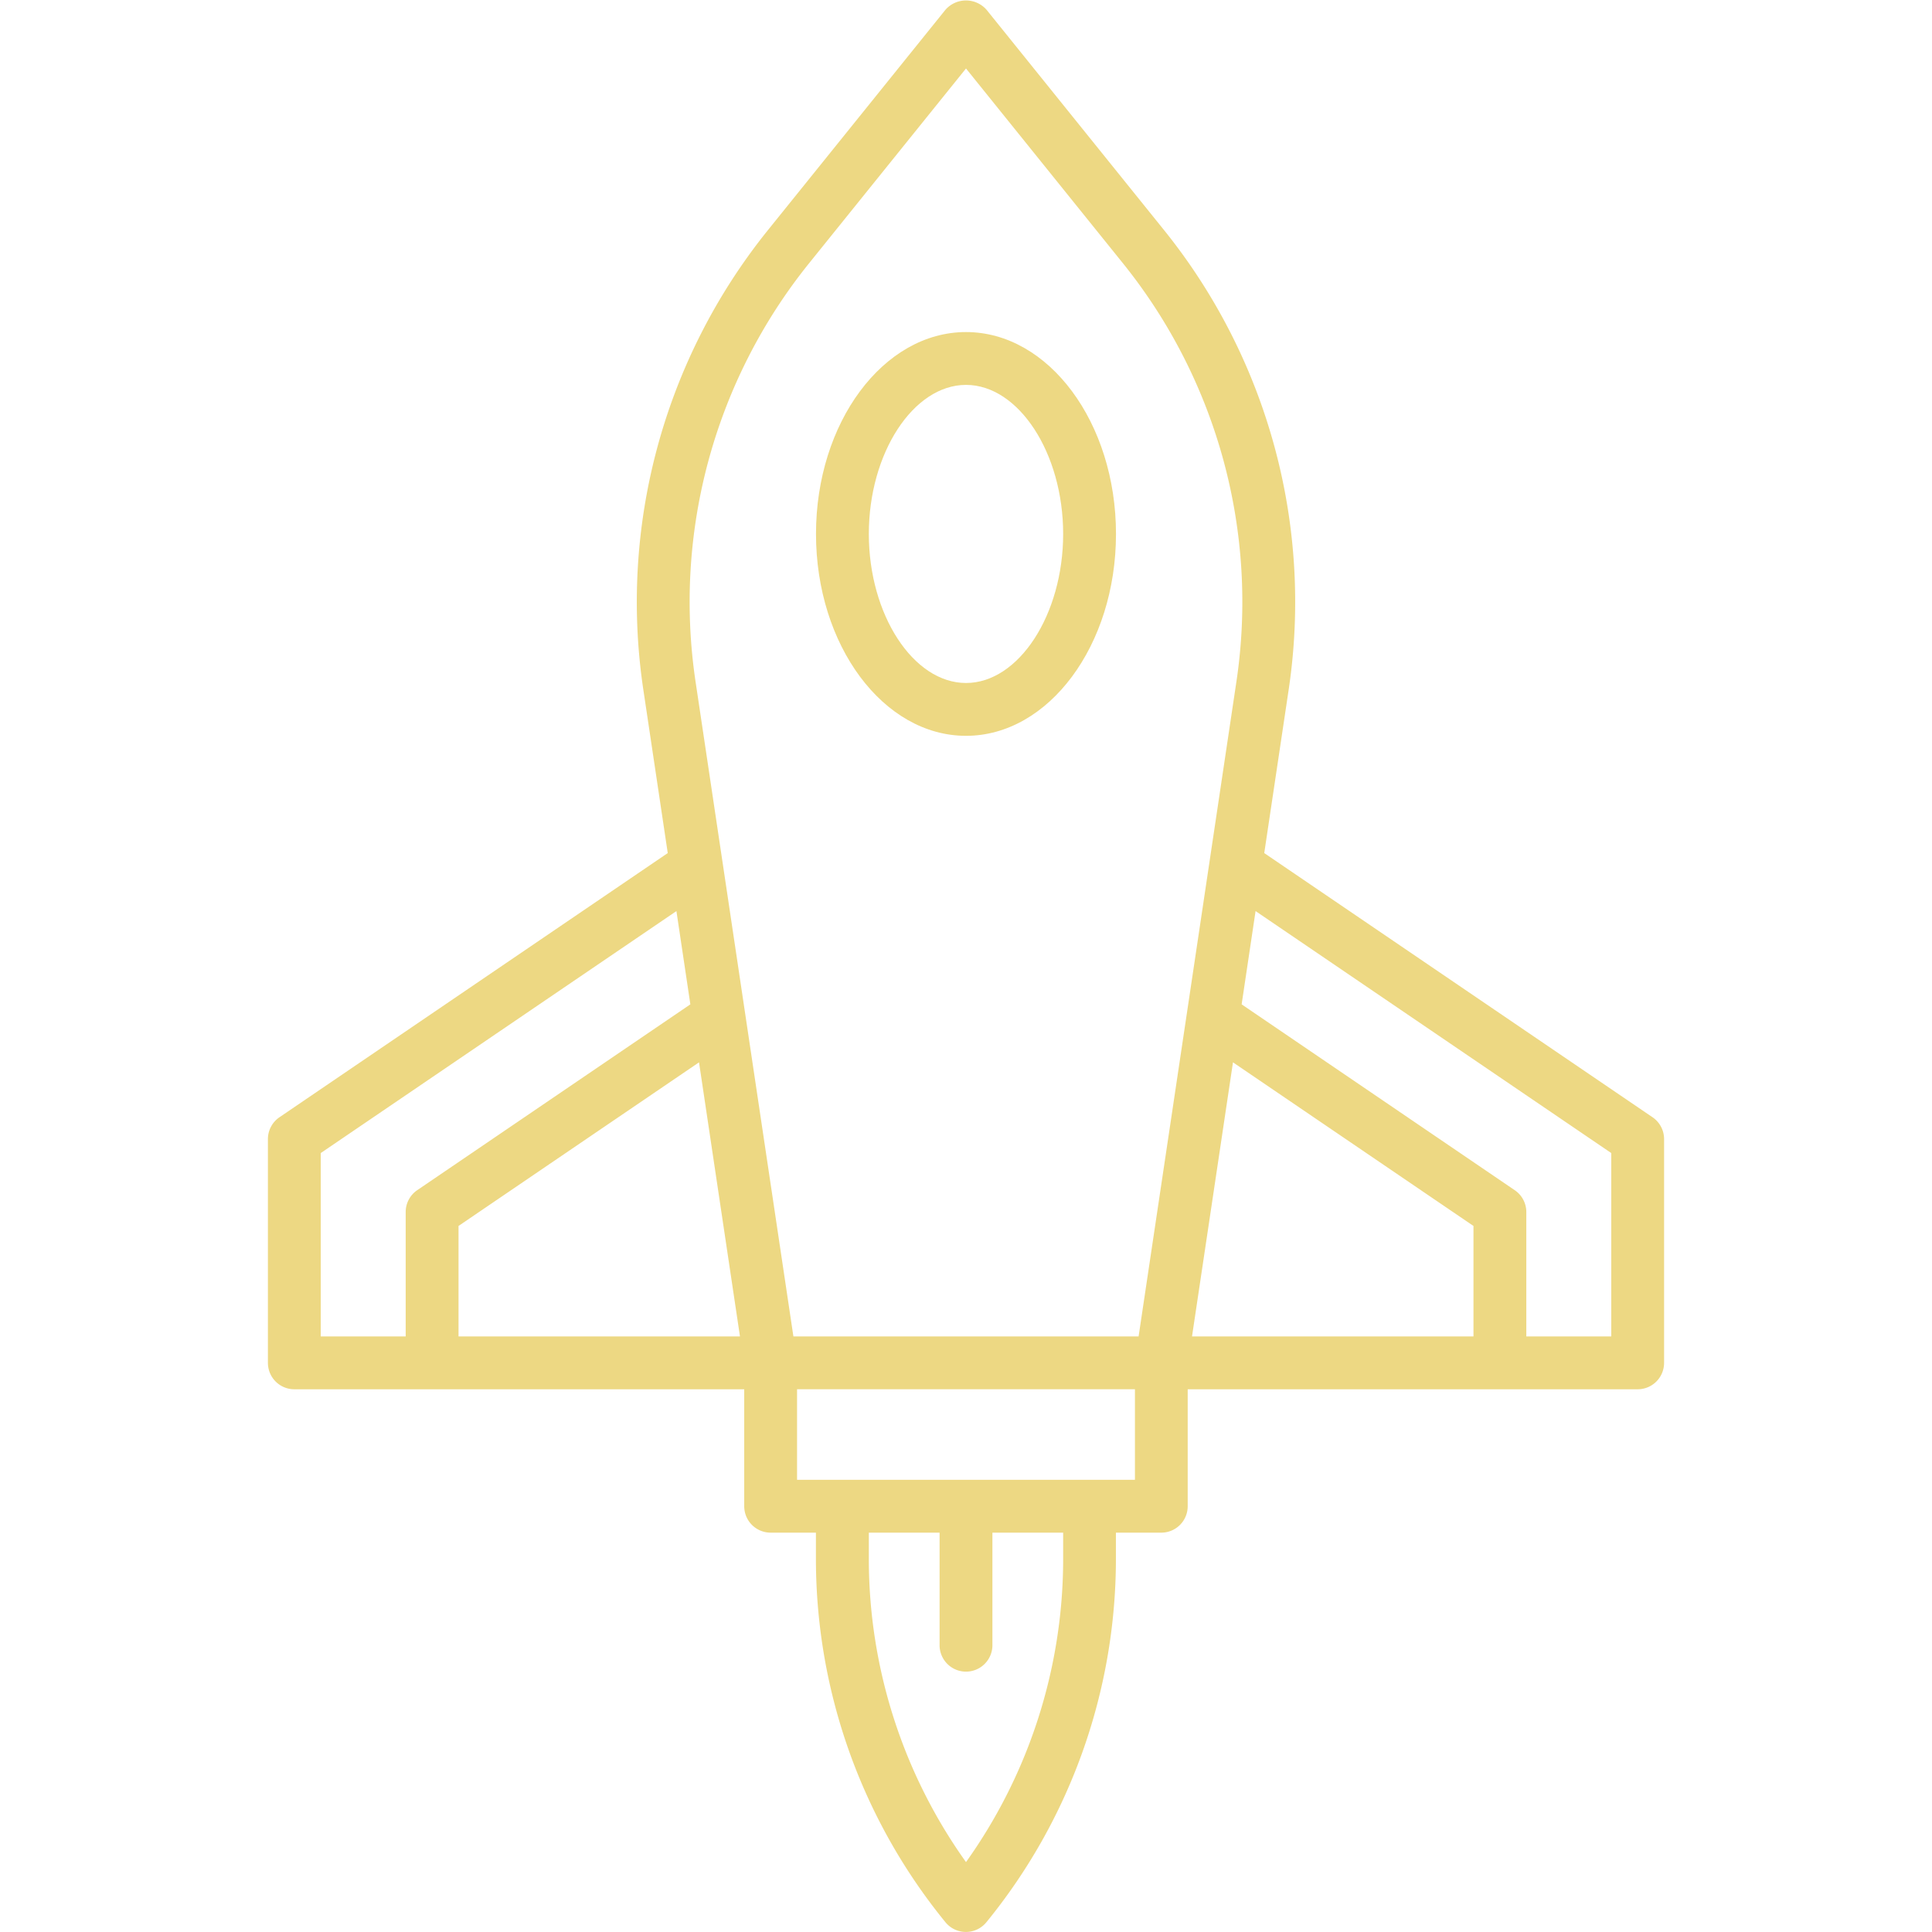 <?xml version="1.0" encoding="UTF-8"?> <svg xmlns="http://www.w3.org/2000/svg" width="512px" height="512px" viewBox="0 0 128 128"> <g> <g> <path d="M109.484,74.02,83.76,56.519l1.625-10.876a39.281,39.281,0,0,0-8.239-30.367L65.363.649a1.811,1.811,0,0,0-2.726,0L50.853,15.276a39.285,39.285,0,0,0-8.238,30.367L44.24,56.519,18.516,74.02a1.751,1.751,0,0,0-.766,1.447V90.293a1.75,1.75,0,0,0,1.75,1.75H49.307v7.749a1.749,1.749,0,0,0,1.75,1.75h3v1.767a38.08,38.08,0,0,0,8.583,24.046,1.75,1.75,0,0,0,2.709,0,38.074,38.074,0,0,0,8.583-24.046v-1.767h3.006a1.749,1.749,0,0,0,1.75-1.75V92.043H108.5a1.75,1.75,0,0,0,1.75-1.75V75.467A1.751,1.751,0,0,0,109.484,74.02ZM97.622,88.543H78.974l2.714-18.16,15.934,10.84ZM53.579,17.472,64,4.537,74.421,17.472a35.769,35.769,0,0,1,7.5,27.653L75.435,88.543H52.565l-4.7-31.455h0L46.077,45.125A35.769,35.769,0,0,1,53.579,17.472ZM49.025,88.543H30.378v-7.32l15.934-10.84ZM21.25,76.393,44.815,60.362l.923,6.179L27.644,78.851a1.748,1.748,0,0,0-.766,1.446v8.246H21.25Zm49.187,26.916A34.582,34.582,0,0,1,64,123.369a34.576,34.576,0,0,1-6.438-20.06v-1.767H62.25V109a1.75,1.75,0,0,0,3.5,0v-7.458h4.687Zm4.756-5.267H52.807v-6H75.193Zm31.557-9.5h-5.628V80.3a1.748,1.748,0,0,0-.766-1.446L82.262,66.541l.923-6.18L106.75,76.393Z" data-original="#000000" class="active-path" data-old_color="#000000" fill="#EDD883"></path> <path d="M64,48.75c5.479,0,9.937-6,9.937-13.375S69.479,22,64,22s-9.938,6-9.938,13.375S58.52,48.75,64,48.75ZM64,25.5c3.489,0,6.437,4.522,6.437,9.875S67.489,45.25,64,45.25s-6.438-4.522-6.438-9.875S60.511,25.5,64,25.5Z" data-original="#000000" class="active-path" data-old_color="#000000" fill="#EDD883"></path> </g> </g> </svg> 